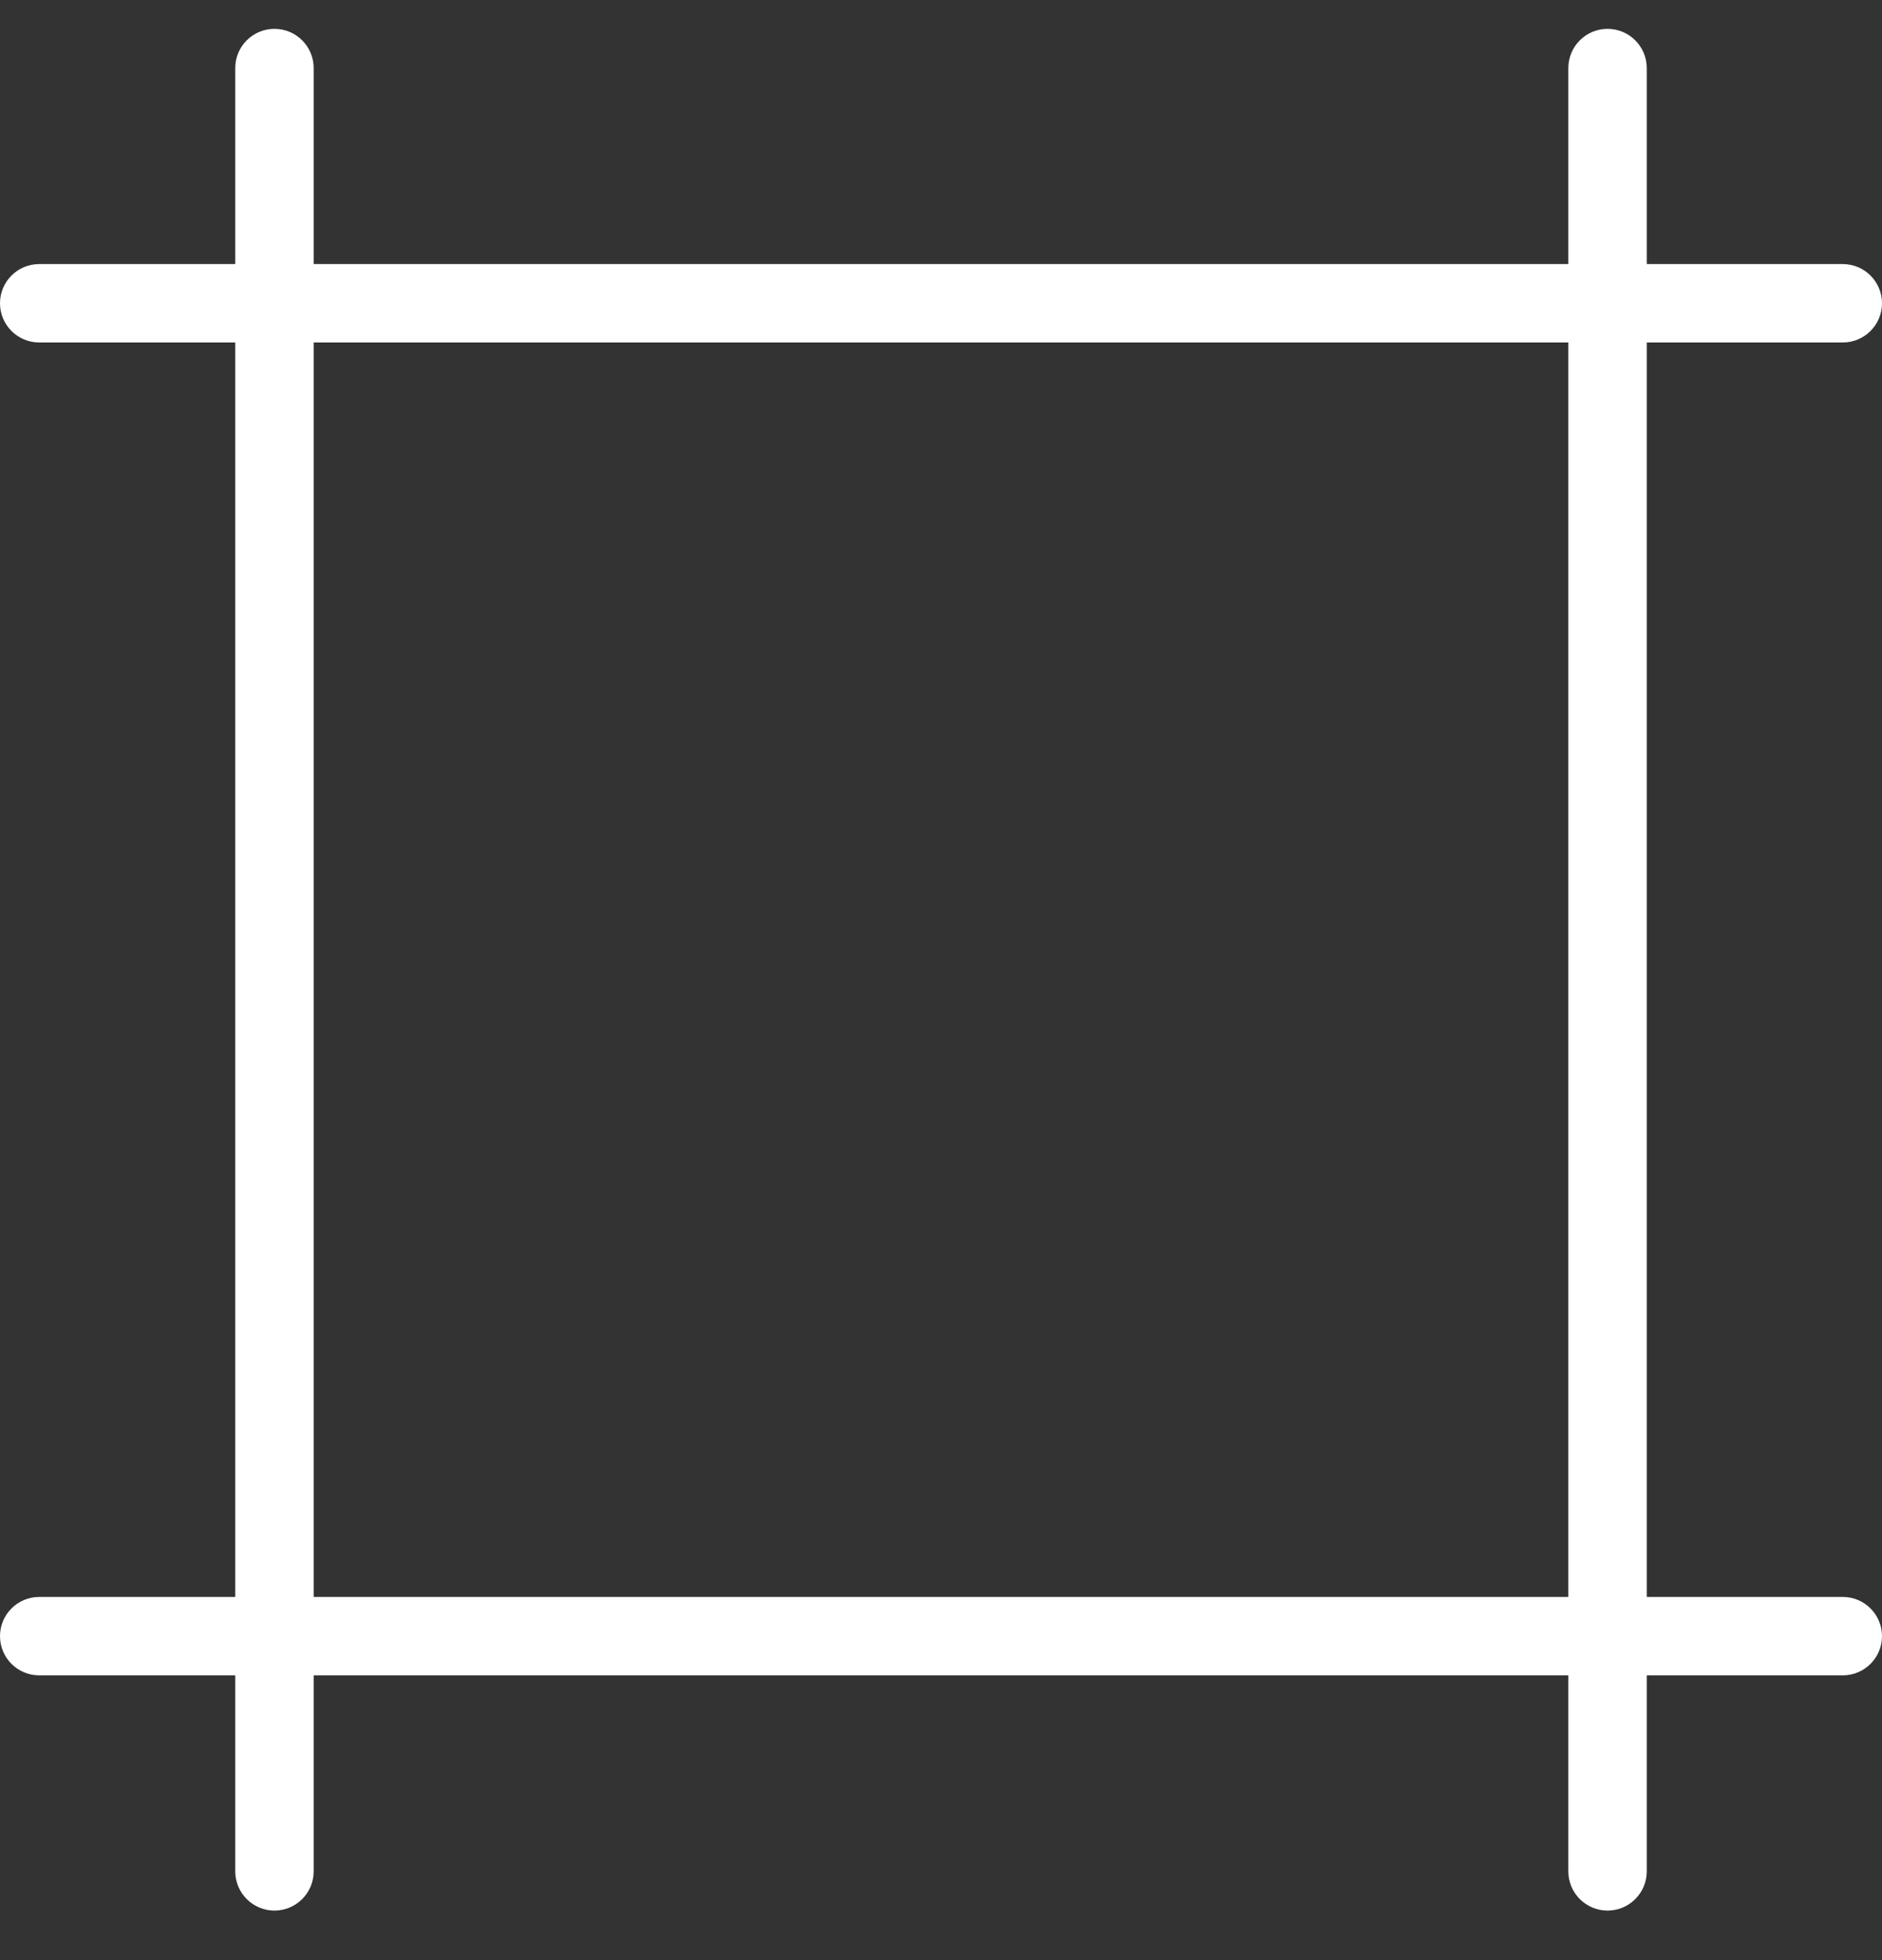 <svg width="24" height="25" viewBox="0 0 24 25" fill="none" xmlns="http://www.w3.org/2000/svg">
<rect x="0" y="0" width="24" height="25" fill="#333333" stroke="none"/>
<g clip-path="url(#clip0_557_4419)">
<path d="M23.5 20.368H21V4.368H23.5C23.776 4.368 24 4.144 24 3.868C24 3.592 23.776 3.368 23.5 3.368H21V0.868C21 0.592 20.776 0.368 20.5 0.368C20.224 0.368 20 0.592 20 0.868V3.368H4V0.868C4 0.592 3.776 0.368 3.5 0.368C3.224 0.368 3 0.592 3 0.868V3.368H0.5C0.224 3.368 0 3.592 0 3.868C0 4.144 0.224 4.368 0.5 4.368H3V20.368H0.5C0.224 20.368 0 20.592 0 20.868C0 21.144 0.224 21.368 0.5 21.368H3V23.868C3 24.144 3.224 24.368 3.5 24.368C3.776 24.368 4 24.144 4 23.868V21.368H20V23.868C20 24.144 20.224 24.368 20.5 24.368C20.776 24.368 21 24.144 21 23.868V21.368H23.5C23.776 21.368 24 21.144 24 20.868C24 20.592 23.776 20.368 23.5 20.368ZM4 20.368V4.368H20V20.368H4Z" fill="white"/>
</g>
<defs>
<clipPath id="clip0_557_4419">
<rect width="24" height="24" fill="white" transform="translate(0 0.368)"/>
</clipPath>
</defs>
</svg>
